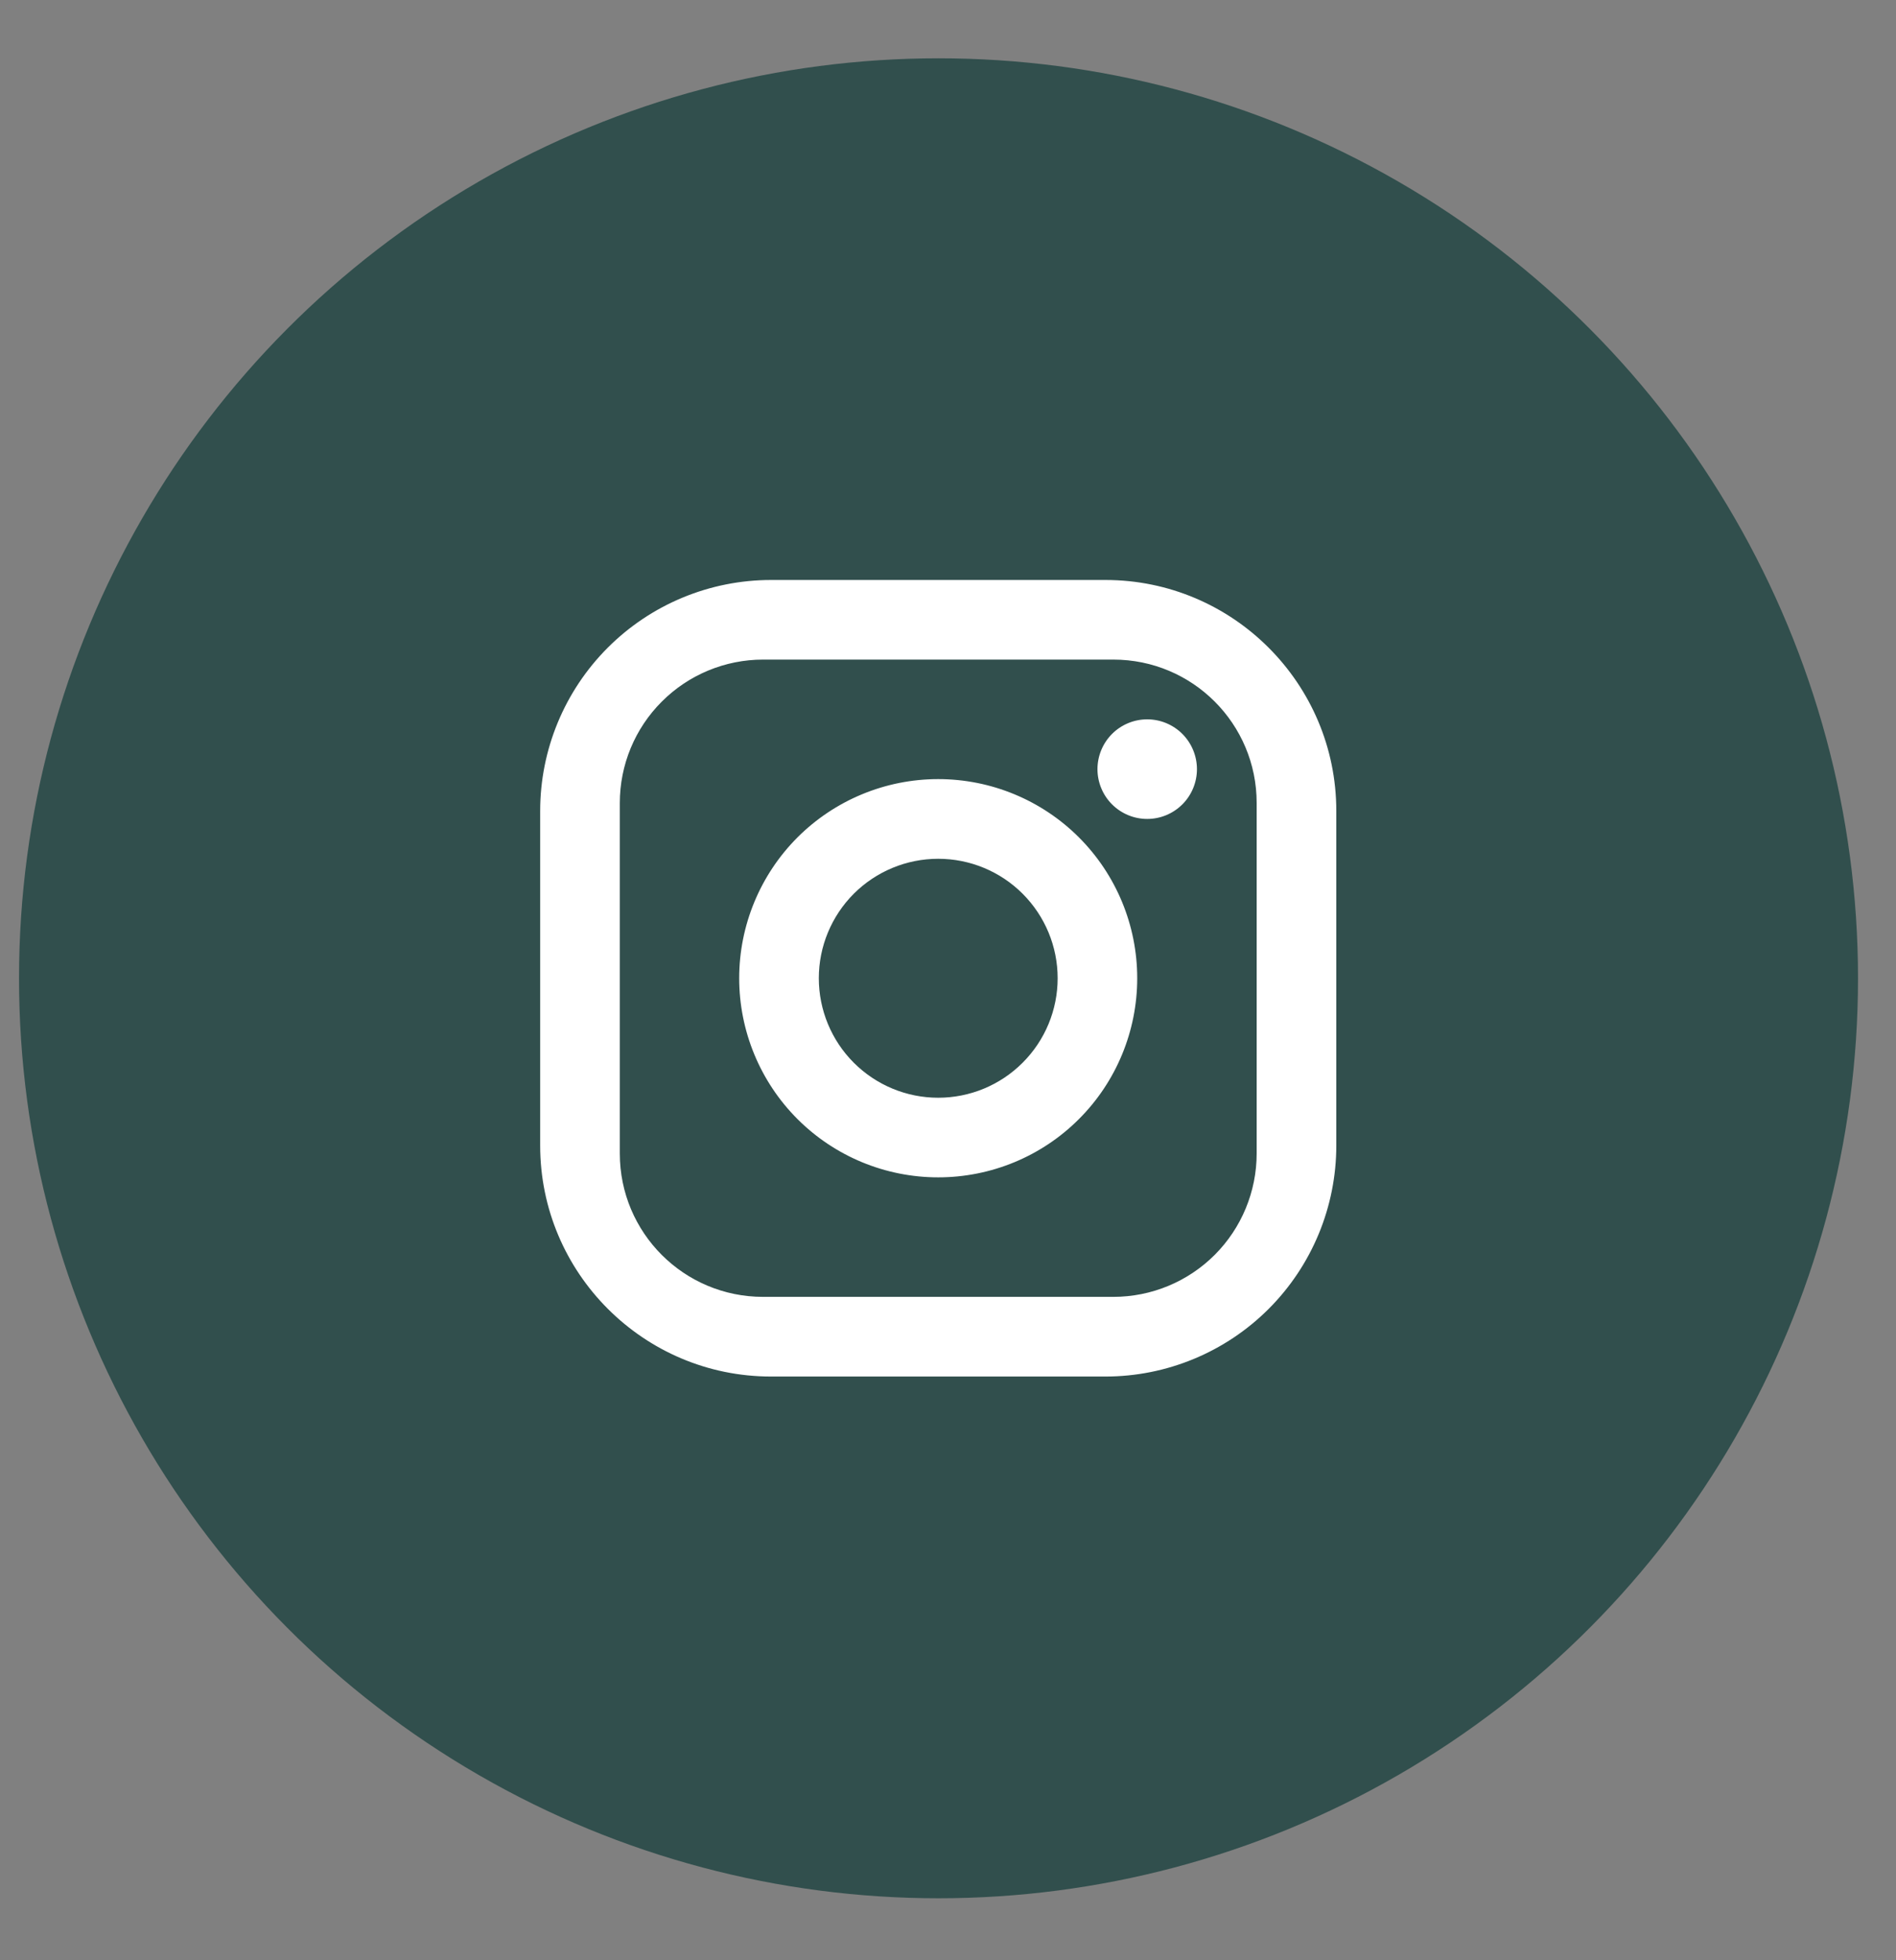 <svg width="30" height="31" viewBox="0 0 30 31" fill="none" xmlns="http://www.w3.org/2000/svg">
<rect x="0" y="0" width="30" height="31" fill="#808080" stroke="none"/>
<circle cx="14.85" cy="15.471" r="14.549" fill="#314F4D"/>
<path d="M12.2 9.172H17.491C19.506 9.172 21.144 10.809 21.144 12.825V18.116C21.144 19.084 20.759 20.014 20.074 20.699C19.389 21.384 18.459 21.769 17.491 21.769H12.2C10.184 21.769 8.547 20.131 8.547 18.116V12.825C8.547 11.856 8.932 10.927 9.617 10.242C10.302 9.557 11.231 9.172 12.2 9.172ZM12.074 10.431C11.473 10.431 10.896 10.67 10.471 11.096C10.045 11.521 9.807 12.098 9.807 12.699V18.241C9.807 19.495 10.821 20.509 12.074 20.509H17.616C18.218 20.509 18.795 20.27 19.22 19.845C19.645 19.42 19.884 18.843 19.884 18.241V12.699C19.884 11.446 18.87 10.431 17.616 10.431H12.074ZM18.152 11.376C18.361 11.376 18.561 11.459 18.709 11.607C18.856 11.755 18.939 11.955 18.939 12.164C18.939 12.372 18.856 12.573 18.709 12.72C18.561 12.868 18.361 12.951 18.152 12.951C17.943 12.951 17.743 12.868 17.595 12.72C17.448 12.573 17.365 12.372 17.365 12.164C17.365 11.955 17.448 11.755 17.595 11.607C17.743 11.459 17.943 11.376 18.152 11.376ZM14.845 12.321C15.681 12.321 16.482 12.653 17.072 13.243C17.663 13.834 17.994 14.635 17.994 15.47C17.994 16.305 17.663 17.107 17.072 17.697C16.482 18.288 15.681 18.619 14.845 18.619C14.01 18.619 13.209 18.288 12.618 17.697C12.028 17.107 11.696 16.305 11.696 15.47C11.696 14.635 12.028 13.834 12.618 13.243C13.209 12.653 14.01 12.321 14.845 12.321ZM14.845 13.581C14.344 13.581 13.864 13.78 13.509 14.134C13.155 14.489 12.956 14.969 12.956 15.47C12.956 15.971 13.155 16.452 13.509 16.806C13.864 17.161 14.344 17.36 14.845 17.36C15.346 17.36 15.827 17.161 16.181 16.806C16.536 16.452 16.735 15.971 16.735 15.47C16.735 14.969 16.536 14.489 16.181 14.134C15.827 13.78 15.346 13.581 14.845 13.581Z" fill="white"/>
</svg>

